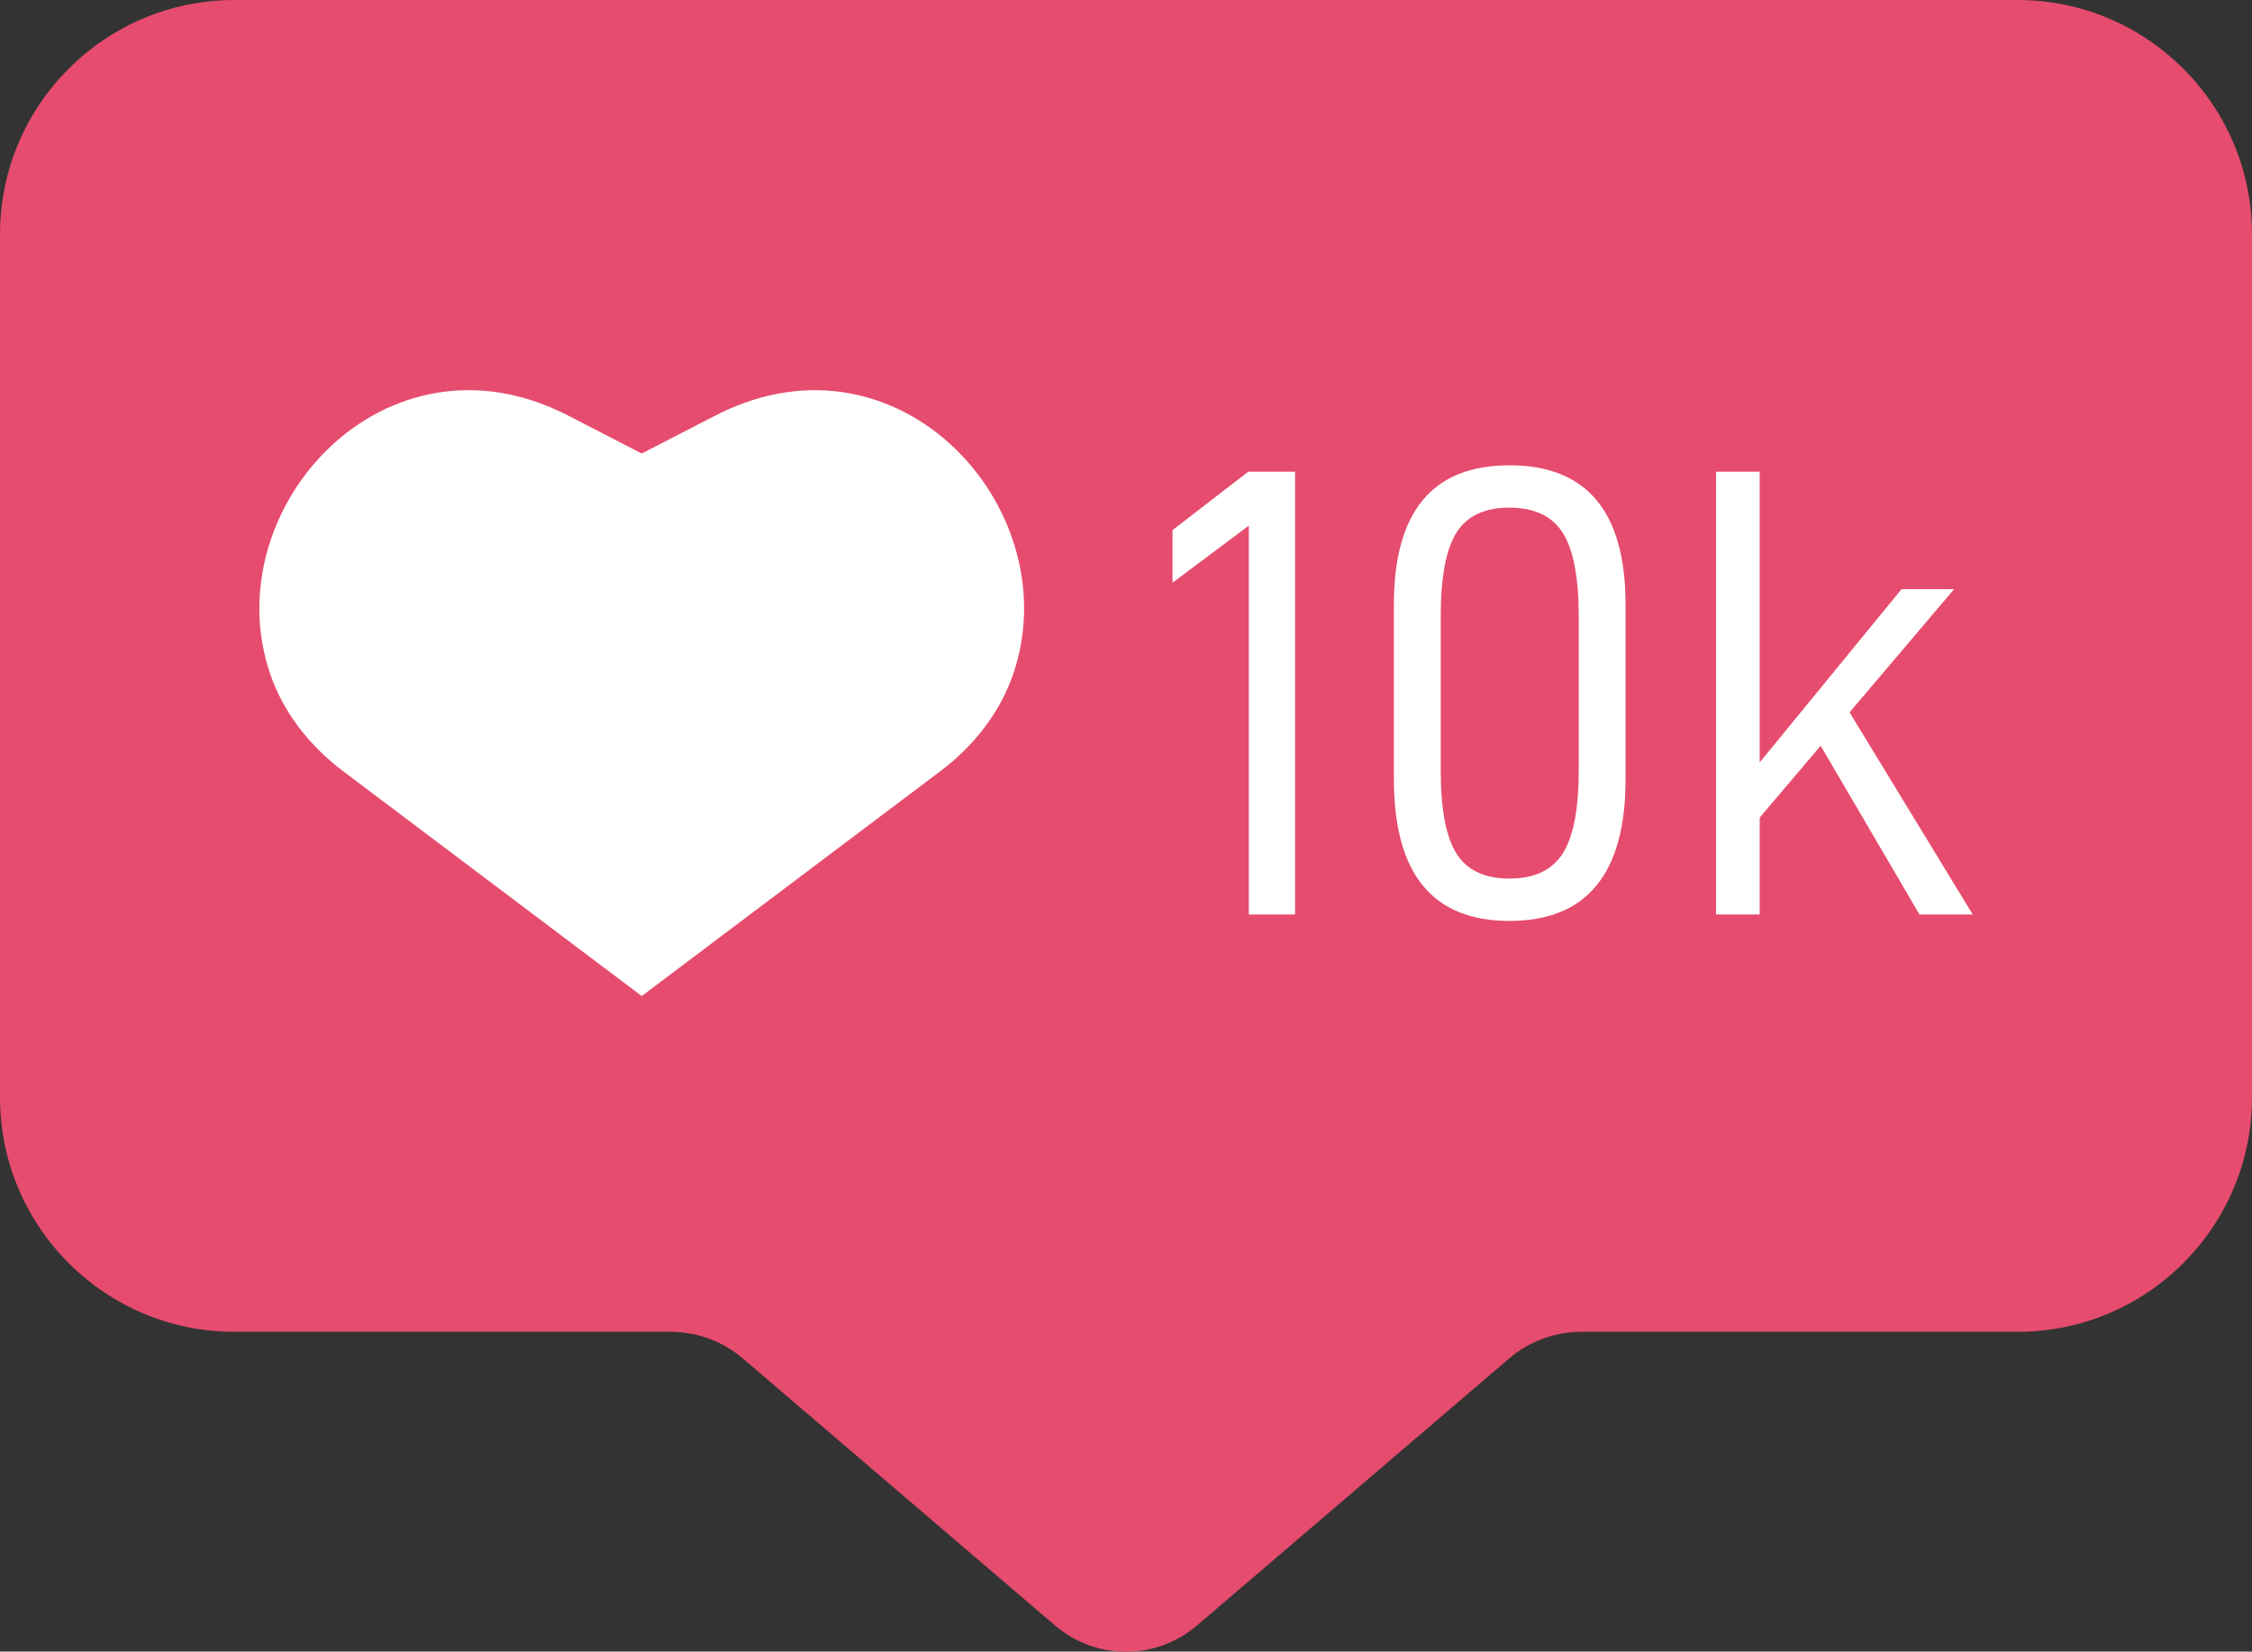 <?xml version="1.0" encoding="UTF-8" standalone="no"?><svg xmlns="http://www.w3.org/2000/svg" xmlns:xlink="http://www.w3.org/1999/xlink" fill="#000000" height="366.7" preserveAspectRatio="xMidYMid meet" version="1" viewBox="0.0 0.0 500.0 366.7" width="500" zoomAndPan="magnify"><rect x="0.0" y="0.0" width="500.0" height="366.7" fill="#333333" stroke="none"/><defs><clipPath id="a"><path d="M 0 0 L 500 0 L 500 366.738 L 0 366.738 Z M 0 0"/></clipPath></defs><g><g clip-path="url(#a)" id="change1_1"><path d="M 447.934 0 L 52.07 0 C 23.312 0 0 23.312 0 52.066 L 0 243.641 C 0 272.398 23.312 295.711 52.07 295.711 L 148.902 295.711 C 154.781 295.711 160.469 297.812 164.938 301.633 L 234.262 360.926 C 243.324 368.676 256.676 368.676 265.738 360.926 L 335.062 301.633 C 339.531 297.812 345.219 295.711 351.098 295.711 L 447.934 295.711 C 476.688 295.711 500 272.398 500 243.641 L 500 52.066 C 500 23.312 476.688 0 447.934 0" fill="#e64c6d"/></g><g id="change2_1"><path d="M 142.48 221.156 L 76.141 171.199 C 68.828 165.691 62.965 158.316 59.996 149.656 C 47.816 114.098 83.672 73.062 123.461 90.977 C 124.383 91.391 125.301 91.836 126.211 92.305 L 142.48 100.695 L 158.746 92.305 C 159.66 91.836 160.574 91.391 161.496 90.977 C 201.285 73.062 237.145 114.098 224.961 149.656 C 221.996 158.316 216.133 165.691 208.82 171.199 L 142.48 221.156" fill="#ffffff"/></g><g id="change2_2"><path d="M 277.273 116.707 L 260.32 129.387 L 260.32 117.703 L 277.133 104.738 L 287.535 104.738 L 287.535 203.055 L 277.273 203.055 L 277.273 116.707" fill="#ffffff"/></g><g id="change2_3"><path d="M 346.953 189.516 C 349.324 185.812 350.516 179.641 350.516 170.992 L 350.516 136.797 C 350.516 128.152 349.324 121.977 346.953 118.273 C 344.574 114.566 340.633 112.715 335.125 112.715 C 329.613 112.715 325.695 114.566 323.371 118.273 C 321.039 121.977 319.879 128.152 319.879 136.797 L 319.879 170.992 C 319.879 179.641 321.039 185.812 323.371 189.516 C 325.695 193.223 329.613 195.074 335.125 195.074 C 340.633 195.074 344.574 193.223 346.953 189.516 Z M 309.477 172.988 L 309.477 134.23 C 309.477 113.621 318.027 103.312 335.125 103.312 C 352.316 103.312 360.914 113.621 360.914 134.23 L 360.914 172.988 C 360.914 193.984 352.316 204.477 335.125 204.477 C 318.027 204.477 309.477 193.984 309.477 172.988" fill="#ffffff"/></g><g id="change2_4"><path d="M 404.23 165.578 L 390.695 181.539 L 390.695 203.055 L 381.008 203.055 L 381.008 104.738 L 390.695 104.738 L 390.695 169.285 L 422.184 130.812 L 433.867 130.812 L 410.645 158.168 L 438 203.055 L 426.176 203.055 L 404.23 165.578" fill="#ffffff"/></g></g></svg>